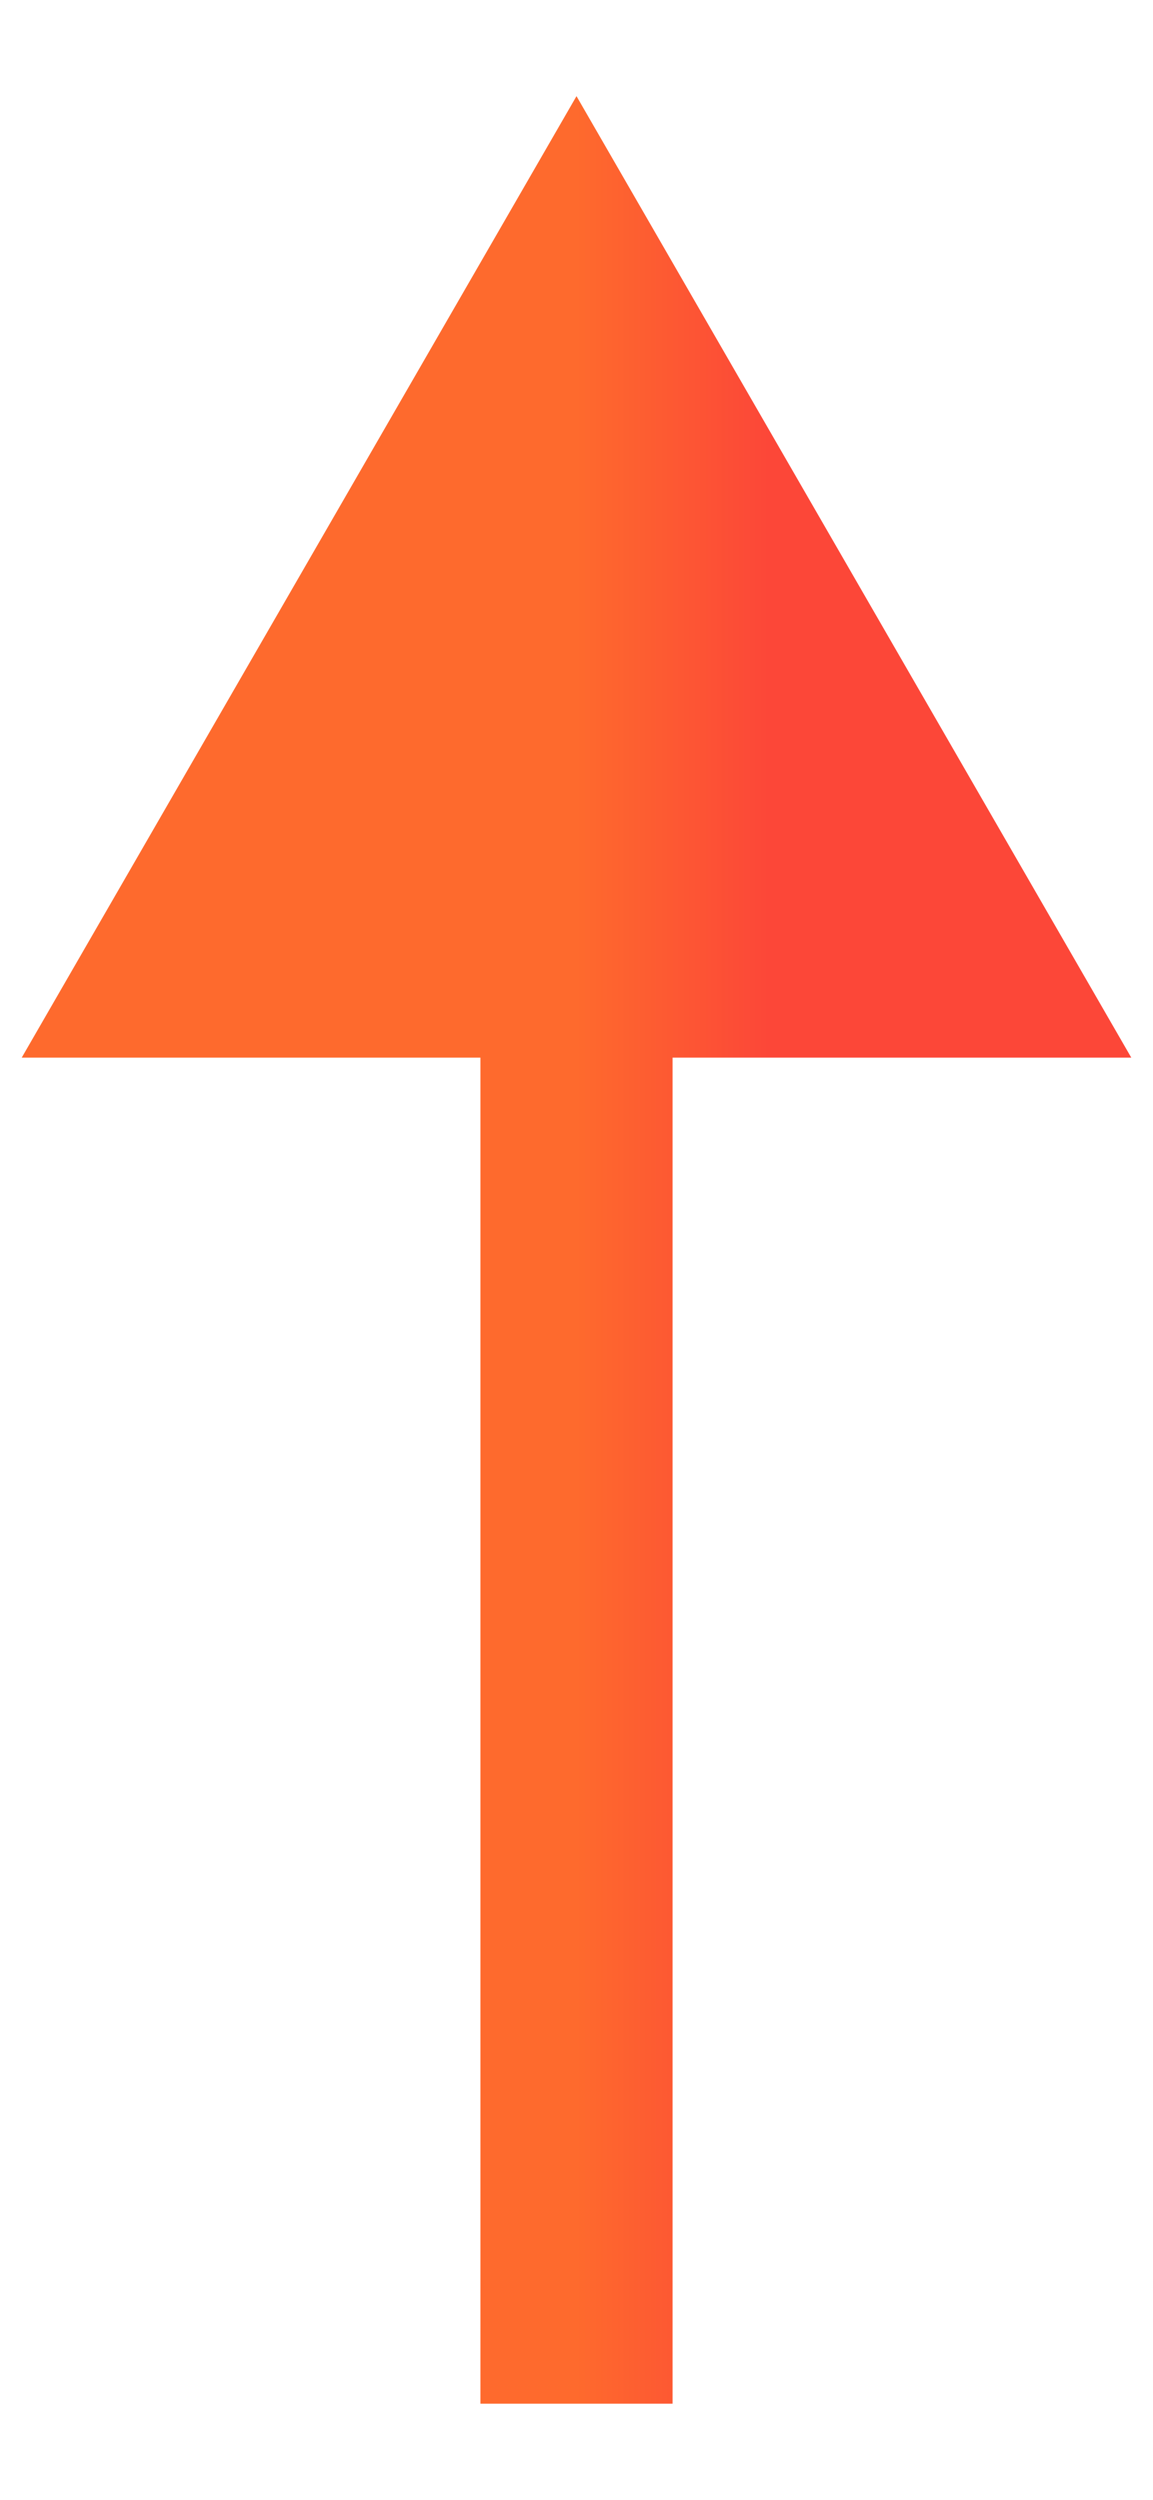 <svg width="6" height="13" viewBox="0 0 6 13" fill="none" xmlns="http://www.w3.org/2000/svg">
<g id="Arrow">
<rect width="12" height="0" transform="translate(3 12.5) rotate(-90)" fill="white"/>
<path id="Line 2" d="M3 0.5L0.113 5.5L5.887 5.5L3 0.5ZM3.5 12.5L3.5 5L2.5 5L2.5 12.5L3.5 12.5Z" fill="url(#paint0_linear_1103_3468)"/>
</g>
<defs>
<linearGradient id="paint0_linear_1103_3468" x1="3" y1="6.5" x2="4" y2="6.5" gradientUnits="userSpaceOnUse">
<stop stop-color="#FE6A2D"/>
<stop offset="1" stop-color="#FC4738"/>
</linearGradient>
</defs>
</svg>
